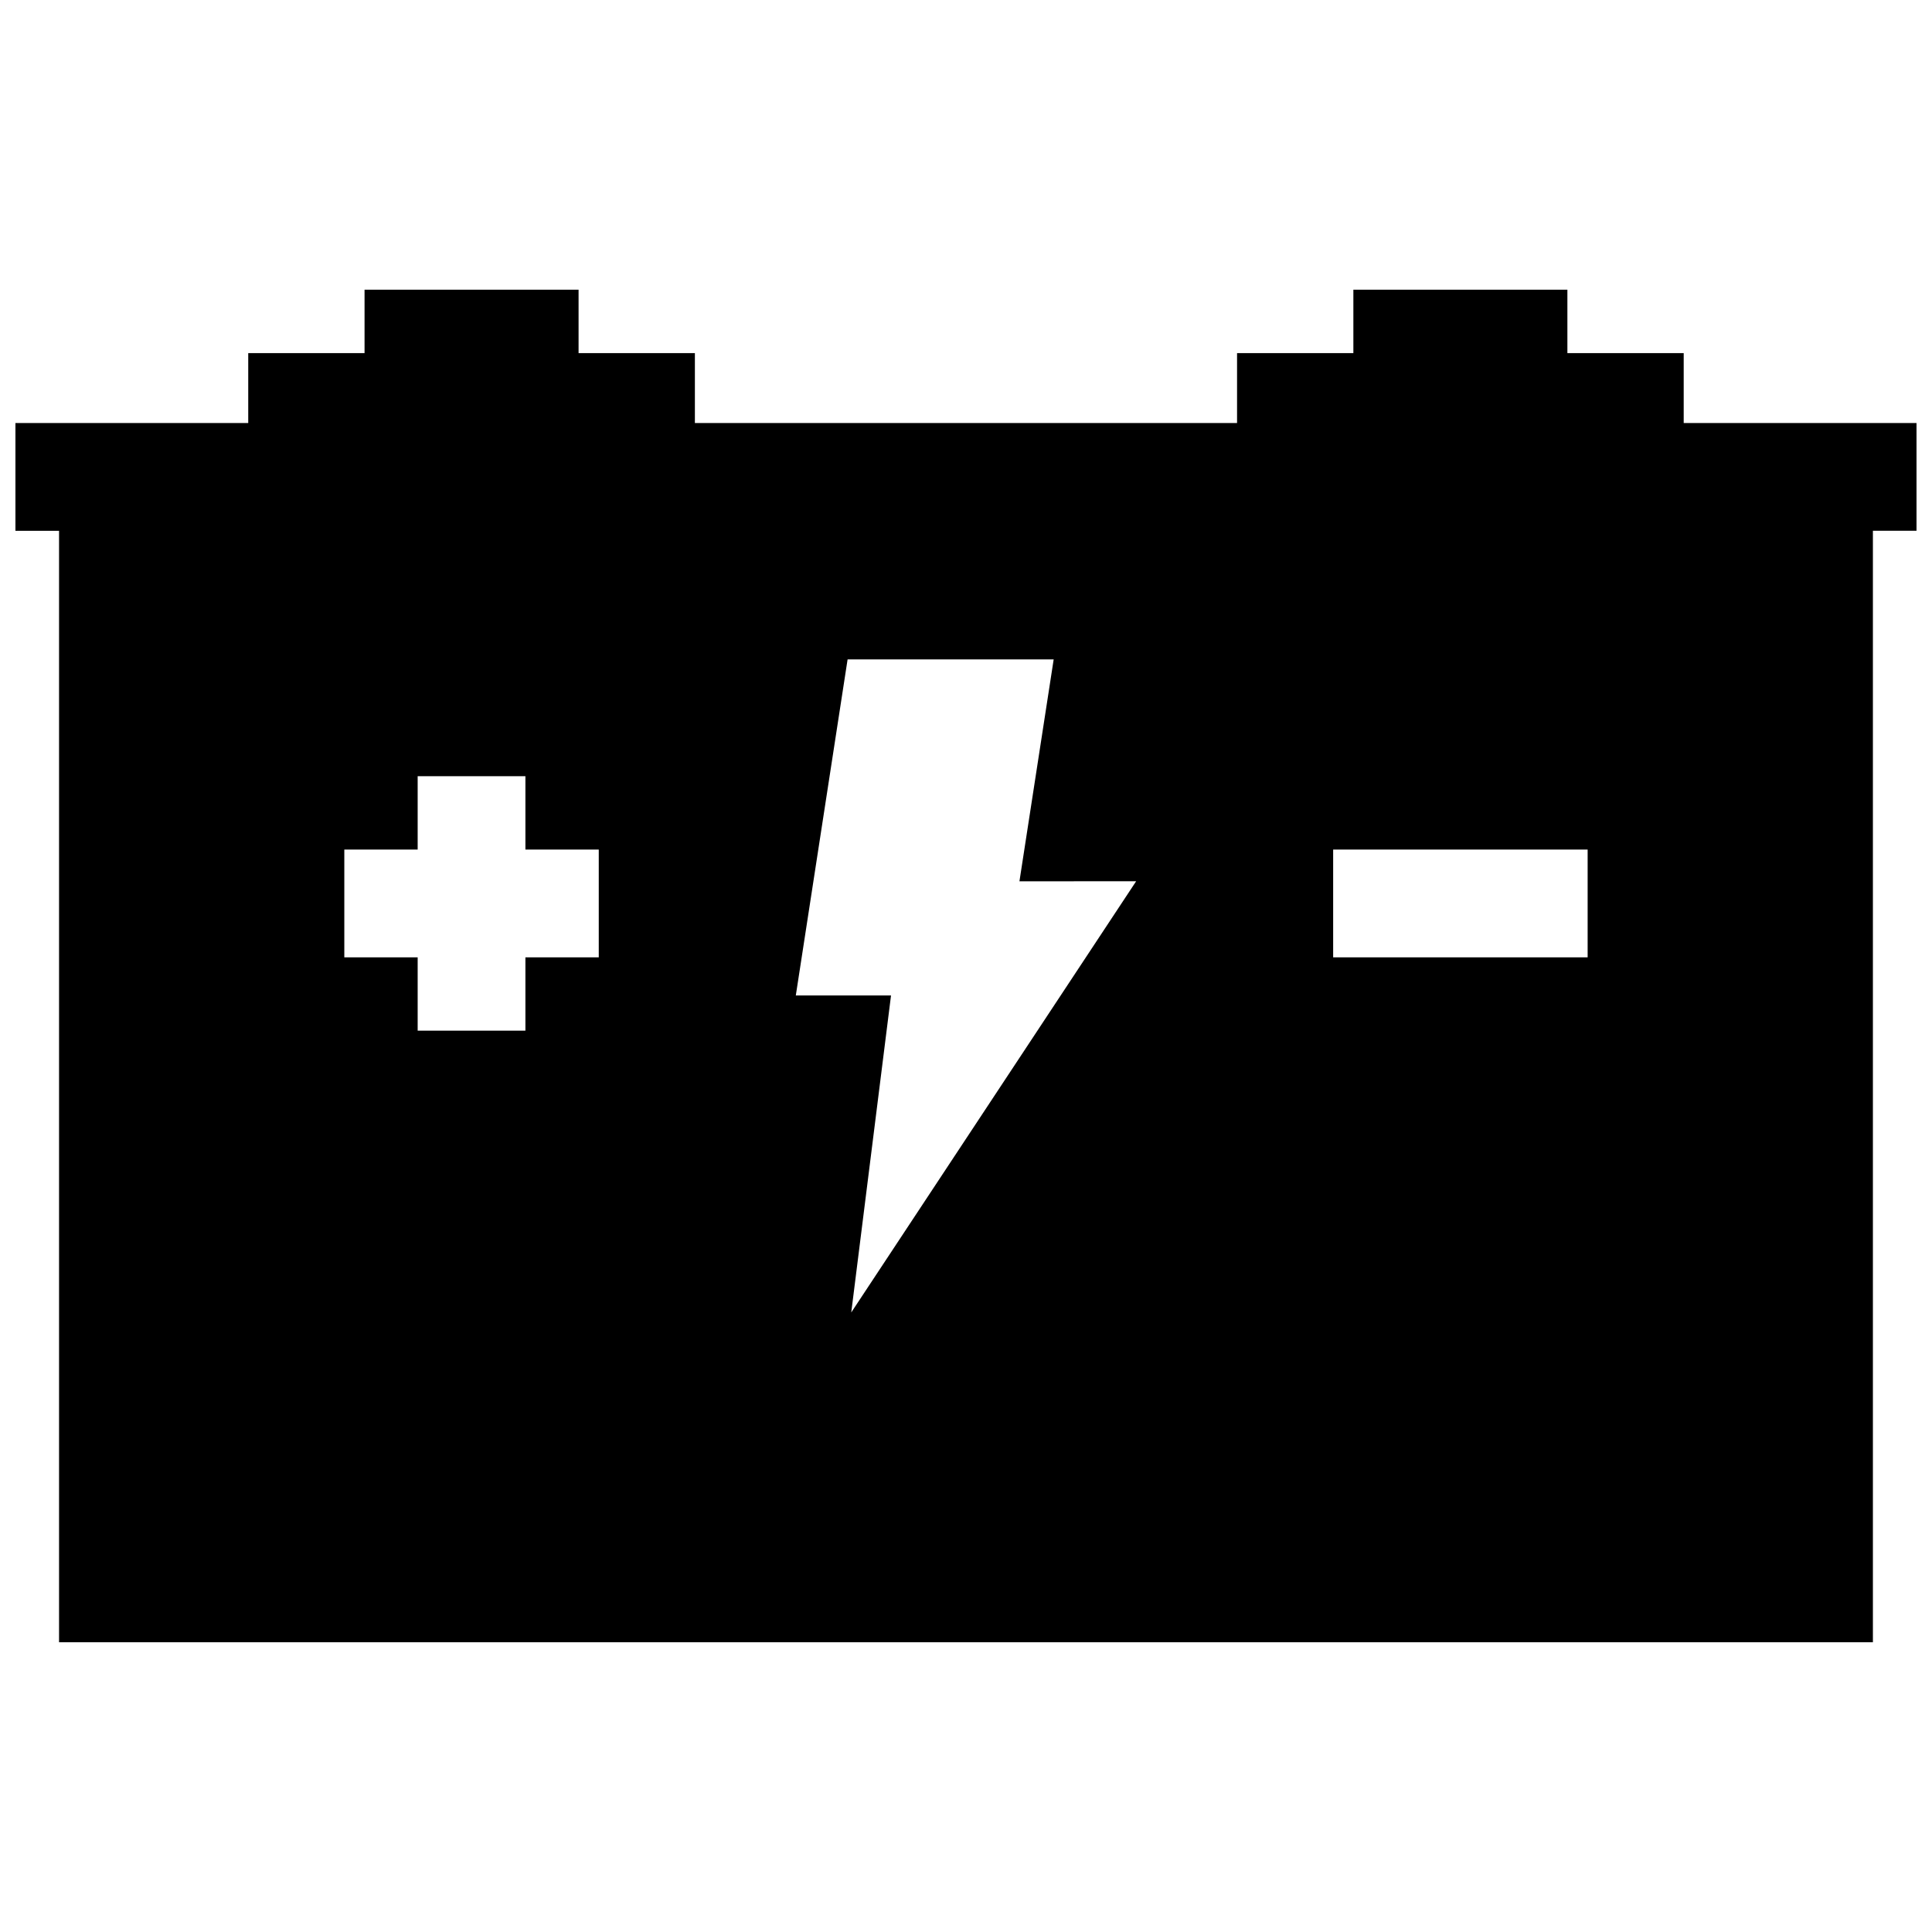 <?xml version="1.0" encoding="UTF-8"?>
<!-- Uploaded to: SVG Repo, www.svgrepo.com, Generator: SVG Repo Mixer Tools -->
<svg width="800px" height="800px" version="1.1" viewBox="144 144 512 512" xmlns="http://www.w3.org/2000/svg">
 <defs>
  <clipPath id="a">
   <path d="m148.09 220h503.81v360h-503.81z"/>
  </clipPath>
 </defs>
 <g clip-path="url(#a)">
  <path d="m497.3 369.14h67.441v28.566h-67.441zm-214.06 28.566v19.426h-28.555v-19.426h-19.438v-28.566h19.438v-19.438h28.555v19.438h19.438v28.566zm161.85-20.164-75.5 114.27 10.539-84.004h-25.23l13.723-89.062h54.613l-9.07 58.805zm195.25 201.67v-294.55h11.555v-28.559h-61.695v-18.52h-30.824v-16.805h-56.719v16.809l-30.824-0.004v18.52h-143.68v-18.52h-30.824v-16.805h-56.719v16.809l-30.824-0.004v18.52h-61.695v28.566h11.559v294.54z" fill-rule="evenodd"/>
 </g>
</svg>